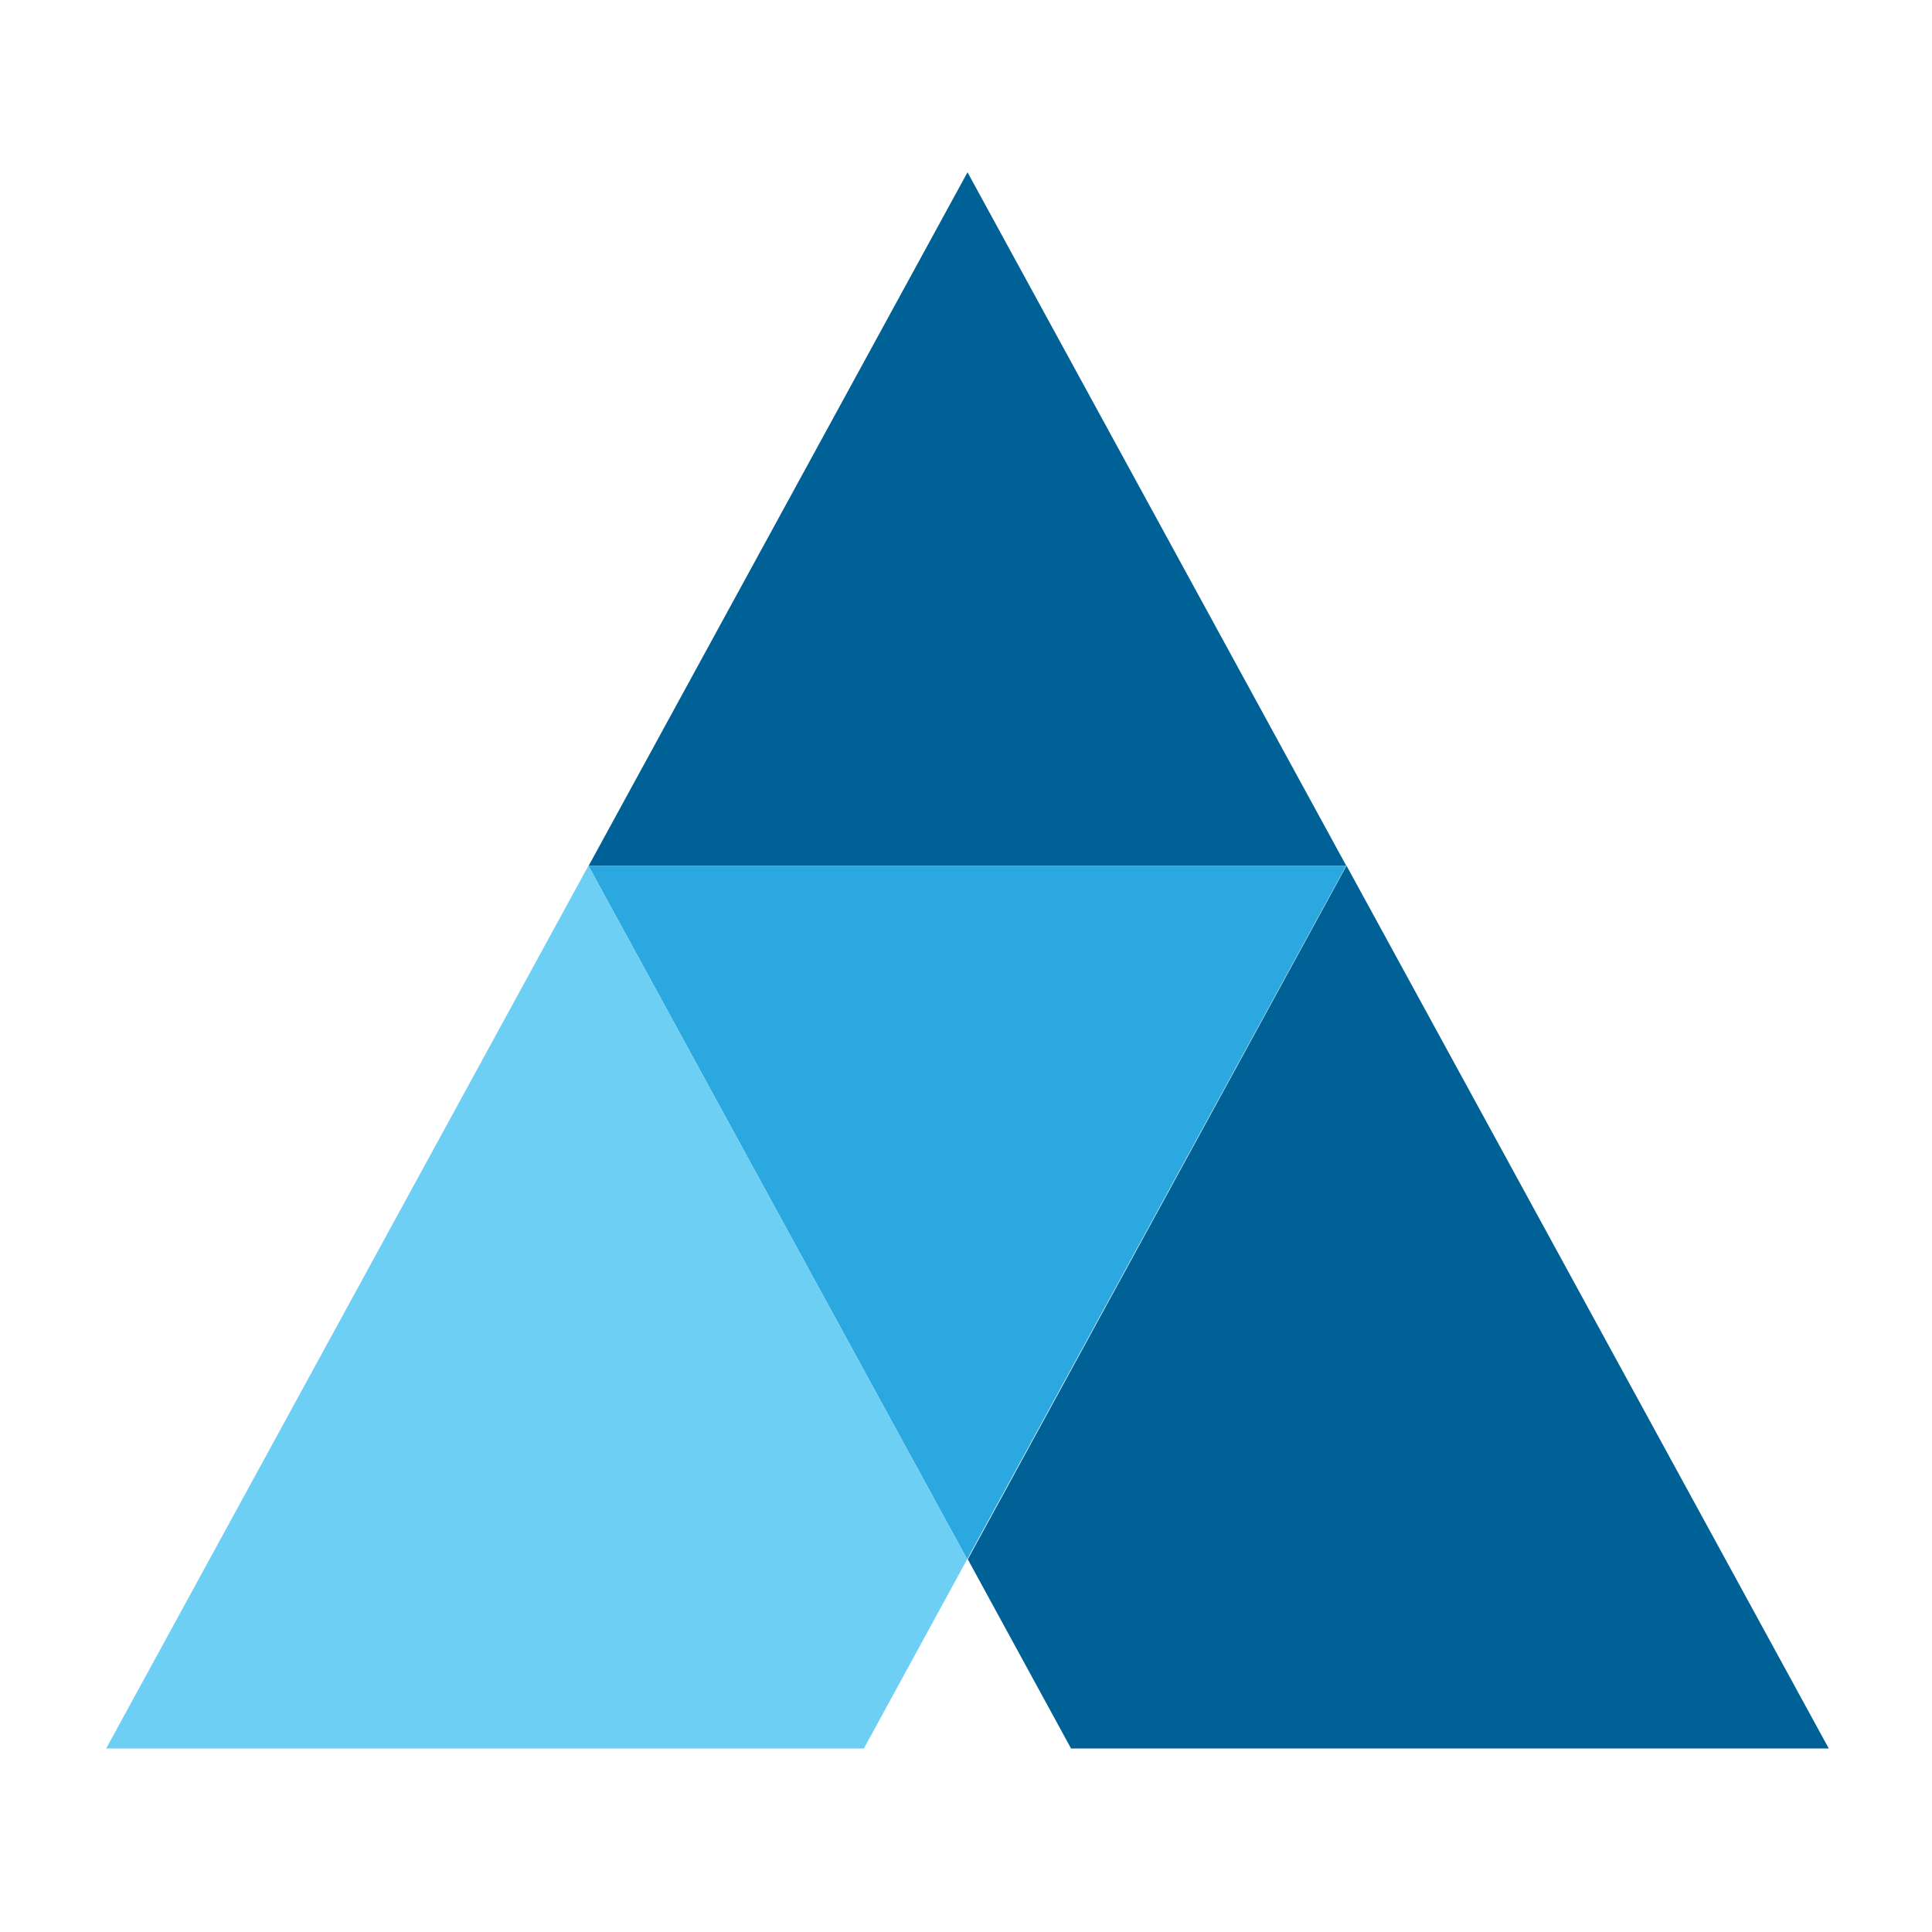 <svg xmlns="http://www.w3.org/2000/svg" xmlns:xlink="http://www.w3.org/1999/xlink" version="1.1" width="450" height="450" viewBox="0 0 600 600" xml:space="preserve">
<desc>Created with Fabric.js 3.6.3</desc>
<defs>
</defs>
<g transform="matrix(1.08 0 0 -1.13 321.42 243.95)"  >
<g style=""   >
		<g transform="matrix(19.69 0 0 19.69 -19.36 73.24)"  >
<path style="stroke: none; stroke-width: 1; stroke-dasharray: none; stroke-linecap: butt; stroke-dashoffset: 0; stroke-linejoin: miter; stroke-miterlimit: 4; fill: rgb(0,97,150); fill-rule: nonzero; opacity: 1;"  transform=" translate(-12.02, -16.72)" d="M 12.018 21.56 L 6.485 11.88 H 17.55 L 12.018 21.56 Z" stroke-linecap="round" />
</g>
		<g transform="matrix(19.69 0 0 19.69 -19.39 -117.35)"  >
<path style="stroke: none; stroke-width: 1; stroke-dasharray: none; stroke-linecap: butt; stroke-dashoffset: 0; stroke-linejoin: miter; stroke-miterlimit: 4; fill: rgb(43,168,224); fill-rule: nonzero; opacity: 1;"  transform=" translate(-12.02, -7.04)" d="M 17.549 11.881 H 6.483 L 12.014 2.201 L 17.549 11.881 Z" stroke-linecap="round" />
</g>
		<g transform="matrix(19.69 0 0 19.69 104.41 -143.36)"  >
<path style="stroke: none; stroke-width: 1; stroke-dasharray: none; stroke-linecap: butt; stroke-dashoffset: 0; stroke-linejoin: miter; stroke-miterlimit: 4; fill: rgb(0,97,150); fill-rule: nonzero; opacity: 1;"  transform=" translate(-18.3, -5.72)" d="M 13.524 -0.44 H 24.59 L 17.547 11.882 L 12.016 2.201 L 13.524 -0.44 Z" stroke-linecap="round" />
</g>
		<g transform="matrix(19.69 0 0 19.69 -143.23 -143.36)"  >
<path style="stroke: none; stroke-width: 1; stroke-dasharray: none; stroke-linecap: butt; stroke-dashoffset: 0; stroke-linejoin: miter; stroke-miterlimit: 4; fill: rgb(110,207,245); fill-rule: nonzero; opacity: 1;"  transform=" translate(-5.73, -5.72)" d="M 10.506 -0.44 L 12.014 2.201 L 6.483 11.882 L -0.56 -0.44 H 10.506 Z" stroke-linecap="round" />
</g>
</g>
</g>
</svg>